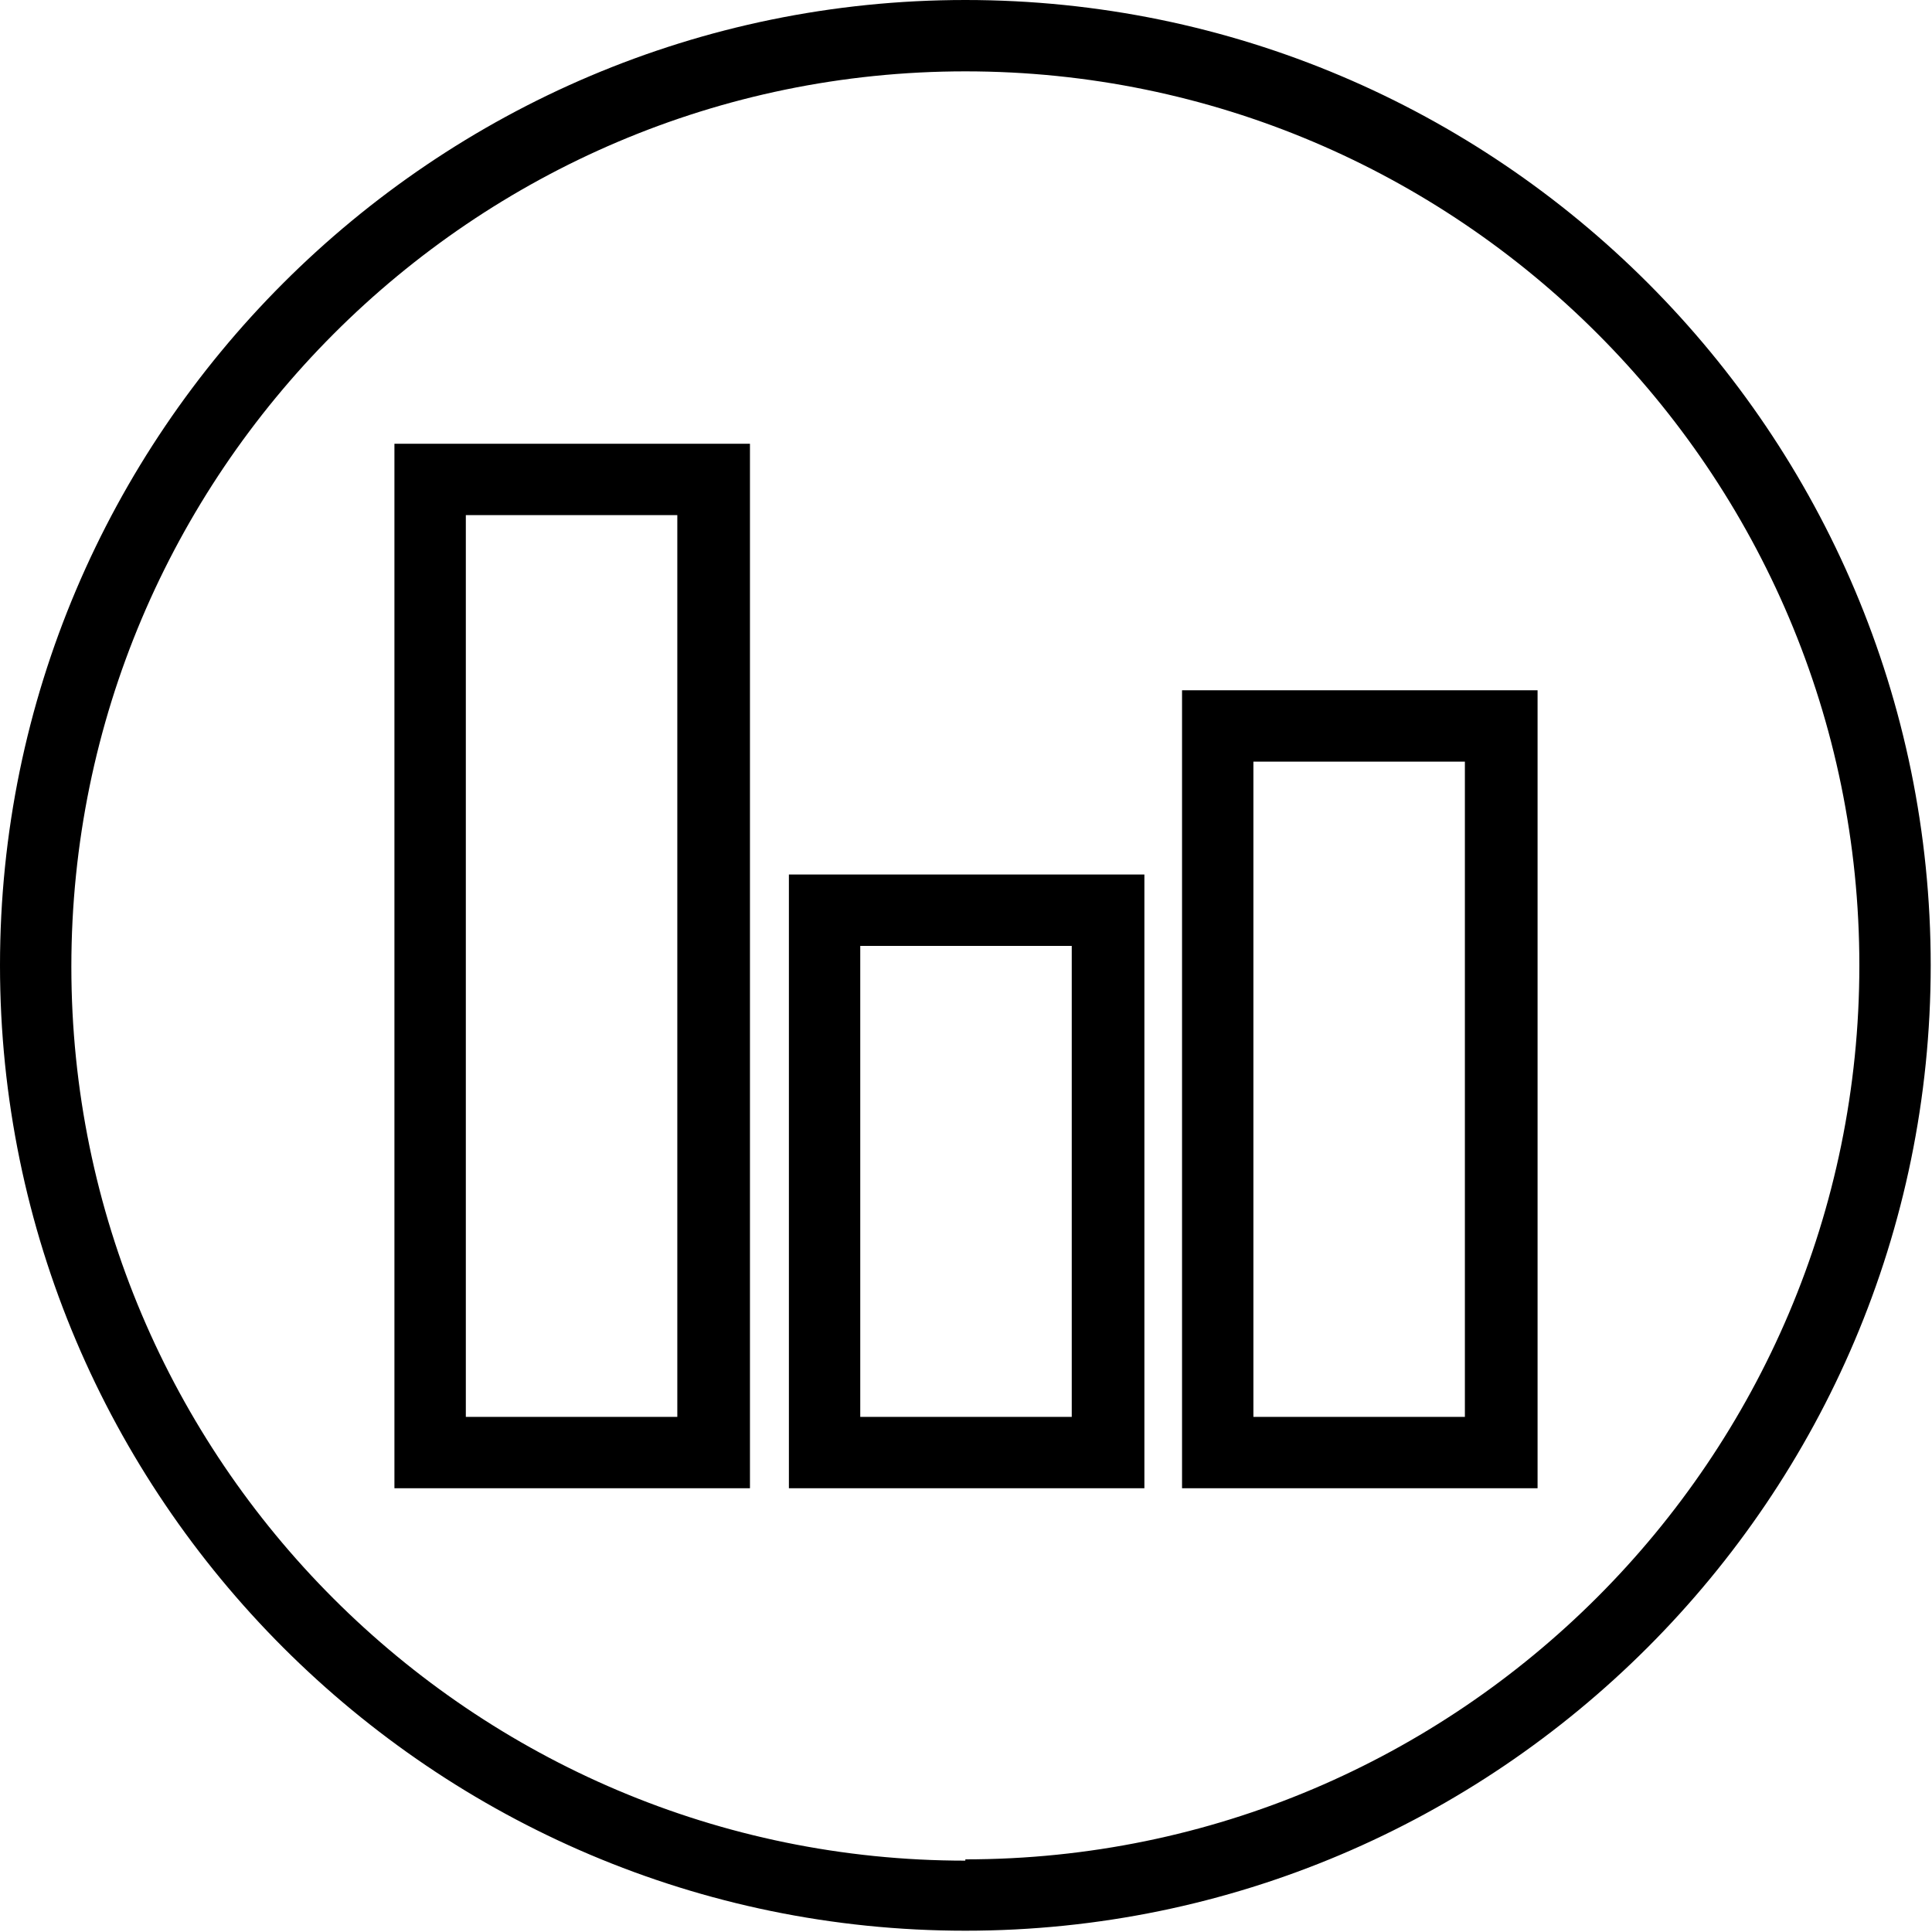 <svg xmlns="http://www.w3.org/2000/svg" fill="none" viewBox="0 0 45 45" height="45" width="45">
<g clip-path="url(#clip0_8_60)">
<path fill="black" d="M22.485 0C10.094 0 0 10.094 0 22.485C0 34.876 10.094 44.97 22.485 44.97C34.876 44.97 44.97 34.876 44.97 22.485C44.97 10.094 34.906 0 22.485 0ZM22.485 43.338C11.001 43.338 1.662 33.999 1.662 22.515C1.662 11.031 11.001 1.662 22.485 1.662C33.969 1.662 43.308 11.001 43.308 22.485C43.308 33.969 33.969 43.308 22.485 43.308V43.338Z"></path>
<path fill="black" d="M18.375 34.664H26.655V20.369H18.375V34.664ZM20.037 22.032H24.963V33.002H20.037V22.032Z"></path>
<path fill="black" d="M9.187 34.664H17.468V10.336H9.187V34.664ZM10.85 11.998H15.776V33.002H10.85V11.998Z"></path>
<path fill="black" d="M27.532 34.664H35.813V16.078H27.532V34.664ZM29.194 17.74H34.12V33.002H29.194V17.74Z"></path>
</g>
<defs>
<clipPath id="clip0_8_60">
<rect fill="white" height="45" width="45"></rect>
</clipPath>
</defs>
</svg>
